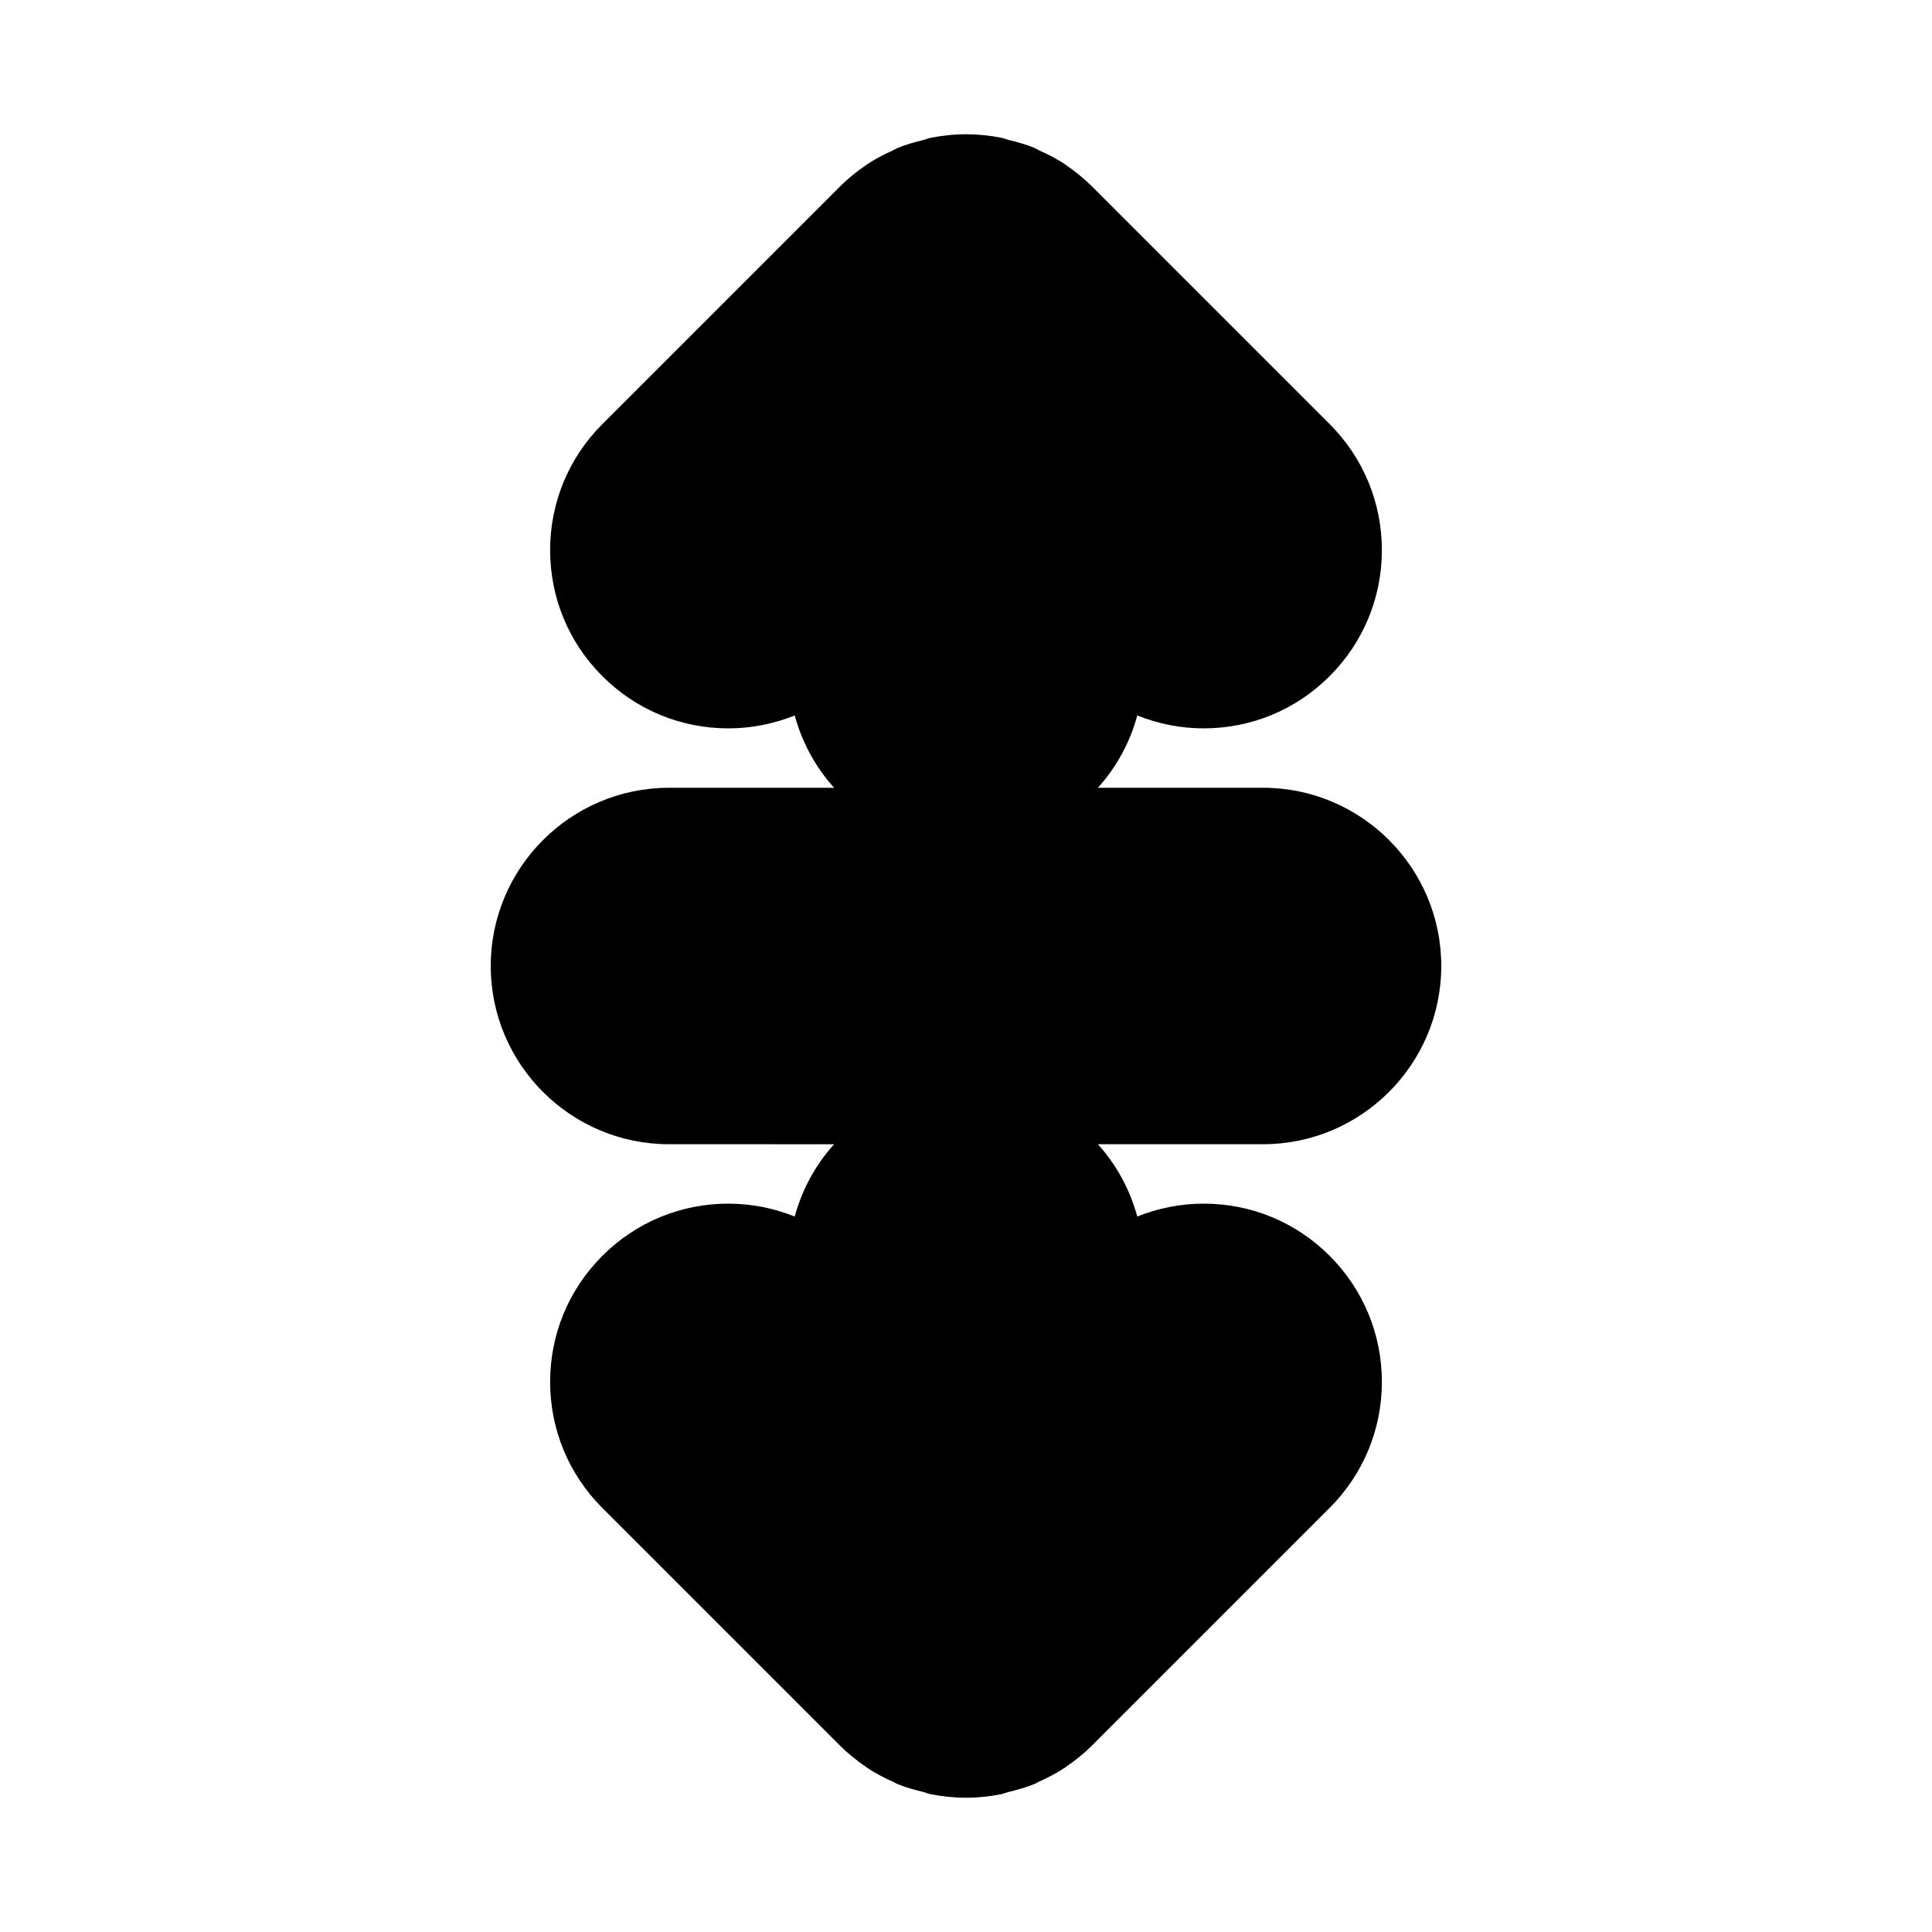 <?xml version="1.0" encoding="UTF-8"?>
<!-- Uploaded to: ICON Repo, www.svgrepo.com, Generator: ICON Repo Mixer Tools -->
<svg fill="#000000" width="800px" height="800px" version="1.1" viewBox="144 144 512 512" xmlns="http://www.w3.org/2000/svg">
 <path d="m525.95 400c0 26.039-21.191 47.23-47.23 47.23h-43.77c4.894 5.414 8.469 11.934 10.438 19.16 5.527-2.203 11.465-3.414 17.59-3.414 12.609 0 24.48 4.914 33.395 13.84 8.906 8.91 13.836 20.781 13.836 33.391s-4.93 24.48-13.84 33.395l-62.977 62.977c-2.125 2.125-4.426 3.969-6.848 5.621-0.062 0.047-0.109 0.094-0.172 0.141-2.234 1.512-4.629 2.738-7.07 3.84-0.332 0.141-0.629 0.379-0.992 0.52-2.281 0.961-4.676 1.621-7.086 2.203-0.613 0.156-1.18 0.41-1.793 0.551-3.07 0.633-6.219 0.961-9.43 0.961s-6.359-0.332-9.445-0.945c-0.613-0.125-1.164-0.395-1.777-0.551-2.426-0.598-4.832-1.242-7.117-2.203-0.332-0.141-0.598-0.348-0.914-0.488-2.473-1.102-4.894-2.348-7.133-3.871-0.062-0.047-0.109-0.094-0.172-0.141-2.41-1.652-4.723-3.512-6.848-5.621l-62.977-62.977c-8.914-8.93-13.828-20.801-13.828-33.41s4.914-24.48 13.84-33.395c8.91-8.926 20.781-13.836 33.395-13.836 6.125 0 12.059 1.211 17.586 3.418 1.969-7.242 5.543-13.762 10.438-19.16l-43.77-0.004c-26.039 0-47.23-21.191-47.23-47.23s21.191-47.23 47.23-47.23h43.77c-4.894-5.414-8.469-11.934-10.438-19.16-5.527 2.199-11.461 3.414-17.586 3.414-12.609 0-24.48-4.914-33.395-13.84-8.926-8.91-13.84-20.781-13.84-33.395 0-12.609 4.914-24.48 13.84-33.395l62.977-62.977c2.125-2.125 4.426-3.969 6.848-5.621 0.062-0.047 0.109-0.094 0.172-0.141 2.219-1.496 4.598-2.723 7.023-3.809 0.363-0.156 0.66-0.395 1.023-0.551 2.281-0.961 4.676-1.621 7.07-2.203 0.613-0.156 1.195-0.426 1.812-0.551 3.082-0.629 6.231-0.961 9.445-0.961 3.211 0 6.359 0.332 9.445 0.945 0.629 0.125 1.195 0.395 1.812 0.551 2.41 0.582 4.801 1.242 7.07 2.203 0.379 0.156 0.707 0.41 1.086 0.582 2.41 1.086 4.769 2.281 6.957 3.777 0.062 0.047 0.109 0.094 0.172 0.141 2.41 1.652 4.723 3.512 6.848 5.621l62.977 62.977c8.91 8.93 13.84 20.801 13.84 33.41 0 12.609-4.93 24.48-13.84 33.395-8.91 8.926-20.781 13.84-33.391 13.84-6.125 0-12.059-1.211-17.586-3.418-1.969 7.242-5.559 13.762-10.438 19.16h43.766c26.039 0 47.23 21.191 47.23 47.234z"/>
</svg>